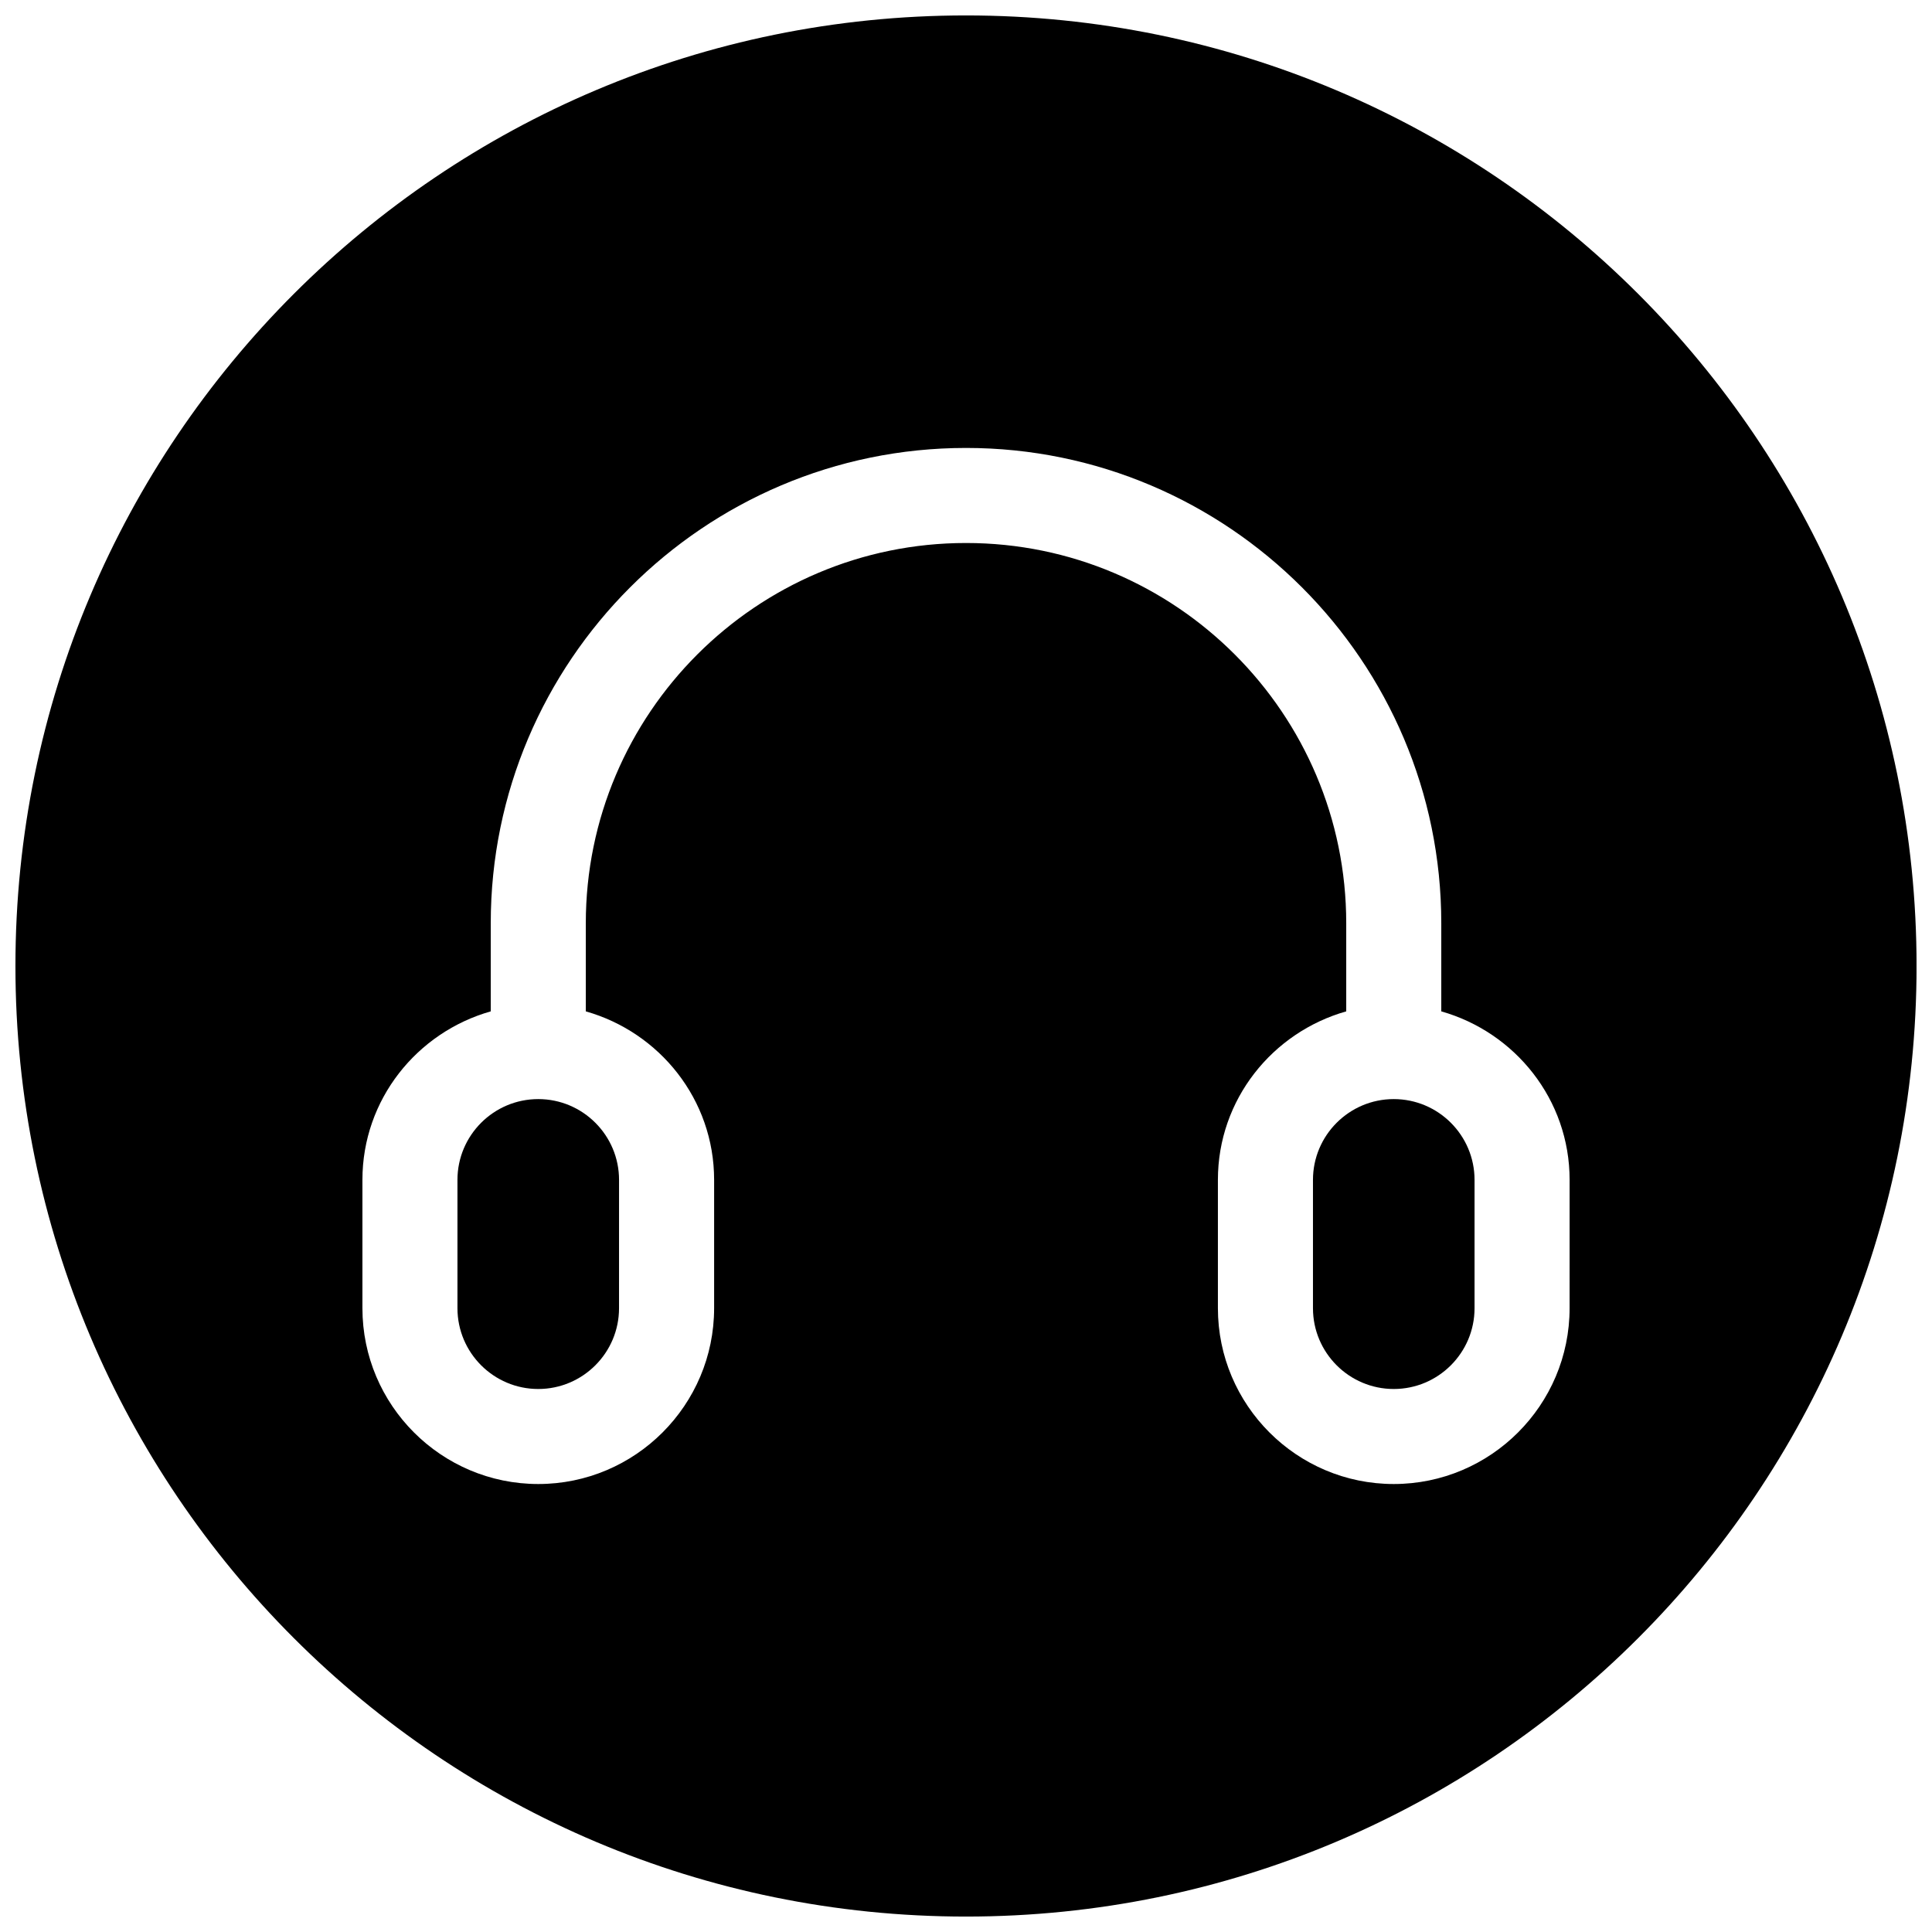 <?xml version="1.0" encoding="UTF-8"?>
<!-- Uploaded to: SVG Repo, www.svgrepo.com, Generator: SVG Repo Mixer Tools -->
<svg width="800px" height="800px" version="1.1" viewBox="144 144 512 512" xmlns="http://www.w3.org/2000/svg">
 <defs>
  <clipPath id="a">
   <path d="m148.09 148.09h503.81v503.81h-503.81z"/>
  </clipPath>
 </defs>
 <path d="m265.23 456.68v34.008c0 11.809 9.605 21.41 21.41 21.41 11.809 0 21.41-9.605 21.41-21.41l0.004-34.008c0-11.809-9.605-21.41-21.41-21.41-11.812 0-21.414 9.602-21.414 21.41z"/>
 <path d="m513.36 435.27c-11.809 0-21.41 9.605-21.41 21.41v34.008c0 11.809 9.605 21.41 21.41 21.41 11.809 0 21.41-9.605 21.41-21.41v-34.008c0-11.809-9.602-21.41-21.41-21.41z"/>
 <g clip-path="url(#a)">
  <path d="m400 148.09c-139.12 0-251.91 112.79-251.91 251.91 0 139.11 112.79 251.91 251.91 251.91 139.11 0 251.91-112.79 251.91-251.91-0.004-139.12-112.79-251.91-251.91-251.91zm159.96 342.59c0 25.695-20.906 46.602-46.602 46.602-25.695 0-46.602-20.906-46.602-46.602v-34.008c0-21.285 14.453-39.109 34.008-44.648v-23.363c0-55.578-45.184-100.76-100.76-100.76-55.547 0-100.76 45.184-100.76 100.76v23.363c19.551 5.543 34.004 23.363 34.004 44.648v34.008c0 25.695-20.906 46.602-46.602 46.602s-46.602-20.906-46.602-46.602v-34.008c0-21.285 14.453-39.109 34.008-44.648v-23.363c0-69.43 56.52-125.95 125.95-125.95 69.461 0 125.95 56.52 125.95 125.95v23.363c19.555 5.543 34.008 23.363 34.008 44.648z"/>
 </g>
</svg>